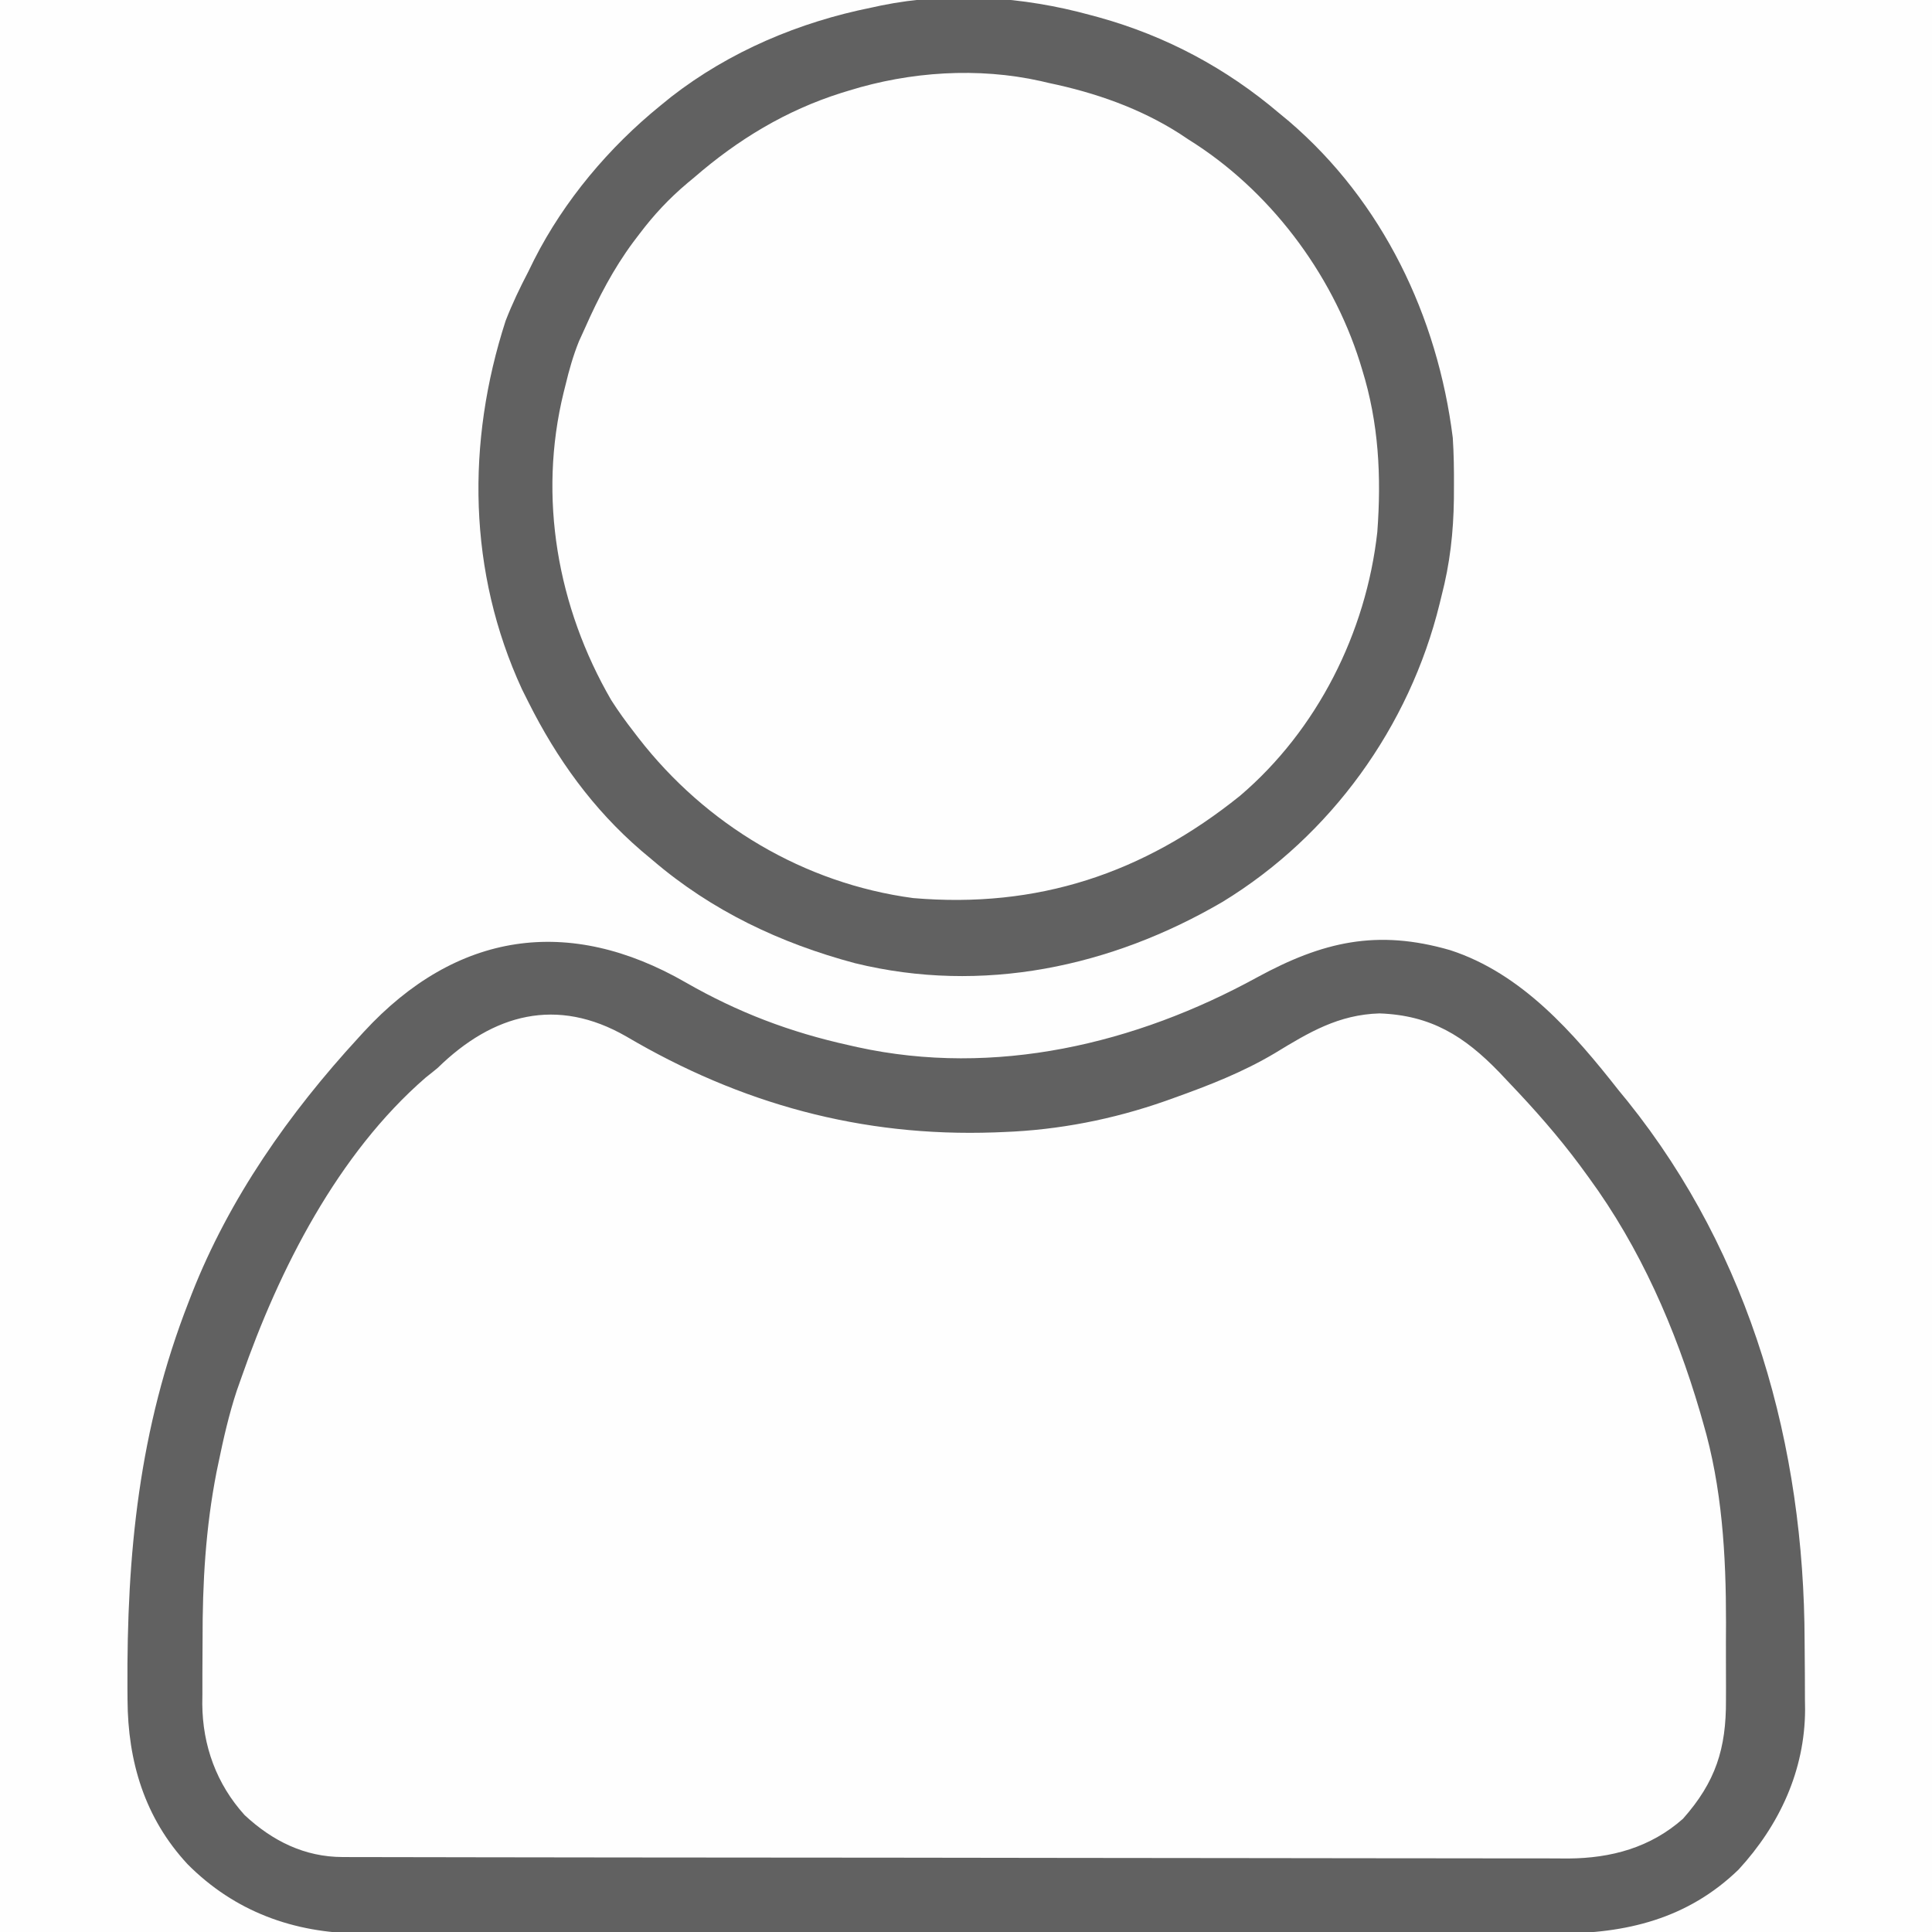 <svg id="SvgjsSvg1001" width="288" height="288" xmlns="http://www.w3.org/2000/svg" version="1.1" xmlns:xlink="http://www.w3.org/1999/xlink" xmlns:svgjs="http://svgjs.com/svgjs"><rect width="100%" height="100%" fill="#333333" stroke="none"/><defs id="SvgjsDefs1002"></defs><g id="SvgjsG1008"><svg xmlns="http://www.w3.org/2000/svg" xmlns:svgjs="http://svgjs.com/svgjs" xmlns:xlink="http://www.w3.org/1999/xlink" viewBox="0 0 288 288" width="288" height="288"><svg xmlns="http://www.w3.org/2000/svg" viewBox="0 0 512 512" width="288" height="288"><path fill="#fefefe" d="M0 0 C168.96 0 337.92 0 512 0 C512 168.96 512 337.92 512 512 C343.04 512 174.08 512 0 512 C0 343.04 0 174.08 0 0 Z " class="colorFEFEFE svgShape colorfefefe"></path><path fill="#fefefe" d="M0 0 C35.044 19.471 72.659 27.055 112.5 20.812 C113.75 20.641 115.001 20.47 116.289 20.293 C138.688 16.758 159.067 7.077 178.316 -4.523 C187.613 -9.383 197.797 -9.587 207.75 -6.625 C213.633 -4.385 217.906 -1.455 222.5 2.812 C223.04 3.312 223.58 3.811 224.136 4.325 C234.097 13.631 242.637 23.689 250.5 34.812 C250.914 35.398 251.329 35.984 251.756 36.587 C266.335 57.521 276.384 81.079 282.438 105.812 C282.625 106.575 282.812 107.337 283.005 108.123 C286.549 123.837 286.873 139.667 286.871 155.708 C286.875 159.203 286.912 162.697 286.949 166.191 C286.955 168.448 286.959 170.704 286.961 172.961 C286.975 173.988 286.99 175.016 287.004 176.074 C286.938 186.769 283.723 195.459 276.77 203.586 C266.739 213.426 255.045 215.263 241.546 215.2 C240.14 215.204 238.733 215.21 237.327 215.216 C233.48 215.231 229.634 215.227 225.787 215.219 C221.632 215.215 217.476 215.227 213.321 215.237 C205.187 215.255 197.053 215.255 188.919 215.25 C182.306 215.246 175.693 215.248 169.08 215.253 C168.138 215.254 167.196 215.254 166.226 215.255 C164.312 215.257 162.398 215.258 160.484 215.26 C142.546 215.273 124.607 215.268 106.668 215.257 C90.267 215.247 73.867 215.26 57.466 215.284 C40.614 215.308 23.761 215.318 6.909 215.311 C-2.547 215.307 -12.004 215.31 -21.46 215.327 C-29.511 215.342 -37.561 215.342 -45.611 215.325 C-49.716 215.317 -53.82 215.314 -57.925 215.33 C-61.688 215.344 -65.45 215.339 -69.213 215.319 C-71.208 215.314 -73.202 215.328 -75.197 215.343 C-87.242 215.245 -96.704 212.231 -105.5 203.812 C-114.023 194.491 -116.652 184.622 -116.668 172.297 C-116.671 171.368 -116.675 170.438 -116.678 169.481 C-116.683 167.511 -116.685 165.541 -116.685 163.57 C-116.687 160.614 -116.706 157.659 -116.725 154.703 C-116.758 143.236 -116.145 132.166 -114.5 120.812 C-114.365 119.769 -114.23 118.726 -114.092 117.65 C-109.096 79.799 -89.395 42.815 -63.676 15.176 C-61.992 13.347 -60.413 11.512 -58.875 9.562 C-41.972 -10.009 -21.872 -12.549 0 0 Z " class="colorFEFEFE svgShape colorfefefe" transform="translate(170.5 277.188)"></path><path fill="#fefefe" d="M0 0 C1.642 0.008 1.642 0.008 3.318 0.017 C31.486 0.436 56.485 12.056 76.812 31.312 C77.599 32.046 78.385 32.779 79.195 33.535 C84.541 38.673 88.829 44.068 92.812 50.312 C93.387 51.181 93.962 52.05 94.555 52.945 C109.59 76.935 113.733 106.433 107.86 133.977 C100.614 163.59 81.667 188.347 55.836 204.146 C31.243 218.324 0.568 222.741 -26.9 215.575 C-55.745 207.332 -80.428 188.503 -95.121 162.246 C-109.107 136.135 -112.508 106.325 -104.156 77.789 C-99.224 62.959 -92.152 50.273 -82.188 38.312 C-81.665 37.638 -81.143 36.964 -80.605 36.27 C-76.24 30.772 -70.719 26.581 -65.188 22.312 C-64.405 21.703 -63.623 21.093 -62.816 20.465 C-44.639 7.008 -22.546 -0.123 0 0 Z " class="colorFEFEFE svgShape colorfefefe" transform="translate(255.188 19.688)"></path><path fill="#616161" d="M0 0 C13.848 7.943 27.655 13.18 43.25 16.625 C44.344 16.873 44.344 16.873 45.459 17.125 C81.917 25.118 119.222 16.281 151.392 -1.364 C168.759 -10.814 183.161 -14.204 202.594 -8.562 C221.538 -2.41 235.271 13.358 247.25 28.625 C248.029 29.575 248.807 30.525 249.609 31.504 C282.298 72.26 296.392 123.014 296.49 174.579 C296.5 177.684 296.531 180.788 296.562 183.893 C296.569 185.898 296.574 187.904 296.578 189.91 C296.59 190.822 296.603 191.734 296.616 192.673 C296.56 208.85 289.818 223.298 279 235.074 C265.539 248.114 249.188 252.101 230.904 252.006 C229.492 252.009 228.079 252.014 226.667 252.02 C222.817 252.033 218.969 252.027 215.119 252.017 C210.956 252.01 206.792 252.021 202.628 252.029 C194.485 252.042 186.341 252.04 178.197 252.031 C171.575 252.024 164.954 252.023 158.332 252.026 C156.916 252.027 156.916 252.027 155.472 252.028 C153.553 252.029 151.635 252.03 149.717 252.031 C131.75 252.039 113.783 252.029 95.816 252.013 C80.416 252 65.015 252.002 49.614 252.016 C31.71 252.032 13.805 252.038 -4.1 252.029 C-6.011 252.028 -7.922 252.027 -9.832 252.026 C-10.773 252.026 -11.713 252.026 -12.681 252.025 C-19.291 252.022 -25.901 252.027 -32.511 252.034 C-40.571 252.042 -48.632 252.04 -56.692 252.024 C-60.801 252.016 -64.91 252.013 -69.019 252.023 C-72.786 252.032 -76.554 252.027 -80.321 252.011 C-82.316 252.006 -84.311 252.016 -86.306 252.026 C-103.918 251.912 -119.581 246.2 -132.055 233.645 C-143.431 221.38 -147.871 206.43 -147.953 190.074 C-147.96 189.151 -147.967 188.228 -147.975 187.278 C-148.186 151.4 -144.923 118.357 -131.75 84.625 C-131.486 83.942 -131.223 83.259 -130.951 82.556 C-120.989 57.175 -105.121 34.597 -86.75 14.625 C-86.279 14.108 -85.807 13.591 -85.321 13.059 C-60.806 -13.535 -30.989 -17.858 0 0 Z M-65.75 22.625 C-66.801 23.493 -67.862 24.35 -68.938 25.188 C-92.256 45.397 -107.789 76.057 -117.75 104.625 C-118.16 105.784 -118.57 106.943 -118.992 108.137 C-121.078 114.451 -122.532 120.87 -123.875 127.375 C-124.034 128.136 -124.193 128.898 -124.356 129.682 C-127.259 144.48 -128.1 159.106 -128.066 174.157 C-128.062 177.084 -128.086 180.009 -128.111 182.936 C-128.114 184.831 -128.114 186.726 -128.113 188.621 C-128.122 189.479 -128.132 190.336 -128.141 191.22 C-128.058 202.237 -124.372 212.41 -116.934 220.633 C-109.582 227.494 -101.043 231.742 -90.963 231.759 C-89.774 231.764 -88.585 231.768 -87.36 231.773 C-86.052 231.773 -84.745 231.772 -83.397 231.772 C-81.995 231.775 -80.593 231.779 -79.191 231.783 C-75.333 231.793 -71.476 231.797 -67.618 231.8 C-63.459 231.804 -59.3 231.813 -55.141 231.822 C-45.094 231.842 -35.047 231.852 -25.001 231.861 C-20.269 231.865 -15.537 231.87 -10.805 231.876 C4.927 231.893 20.659 231.907 36.391 231.914 C40.474 231.916 44.556 231.918 48.638 231.92 C50.16 231.921 50.16 231.921 51.713 231.922 C68.147 231.93 84.58 231.955 101.014 231.988 C117.888 232.021 134.763 232.039 151.637 232.042 C161.111 232.044 170.584 232.053 180.057 232.078 C188.126 232.1 196.195 232.108 204.263 232.099 C208.378 232.094 212.493 232.096 216.608 232.115 C220.38 232.133 224.152 232.132 227.924 232.116 C229.924 232.113 231.924 232.129 233.924 232.146 C245.231 232.066 255.622 229.259 264.25 221.625 C272.918 211.849 275.725 203.022 275.648 190.145 C275.651 189.055 275.654 187.966 275.657 186.844 C275.659 184.542 275.654 182.24 275.641 179.938 C275.625 176.493 275.641 173.049 275.66 169.604 C275.678 151.735 274.634 133.803 269.562 116.562 C269.307 115.667 269.051 114.772 268.788 113.85 C262.284 91.719 252.938 70.3 239.25 51.625 C238.482 50.573 237.713 49.521 236.922 48.438 C231.173 40.71 224.898 33.586 218.25 26.625 C217.38 25.702 216.51 24.779 215.613 23.828 C206.304 14.191 197.488 8.674 183.812 8.188 C172.944 8.529 165.174 13.19 156.144 18.698 C147.623 23.78 138.571 27.294 129.25 30.625 C128.534 30.882 127.818 31.138 127.081 31.402 C113.293 36.245 98.869 39.081 84.25 39.625 C83.443 39.658 82.635 39.69 81.804 39.724 C46.549 40.964 14.492 32.131 -15.764 14.306 C-34.176 3.714 -51.089 8.28 -65.75 22.625 Z " class="color030303 svgShape colorc6c6c6" transform="translate(181.75 260.375)"></path><path fill="#616161" d="M0 0 C0.755 0.204 1.511 0.407 2.289 0.617 C20.03 5.555 35.989 14.084 50 26 C50.868 26.717 51.735 27.433 52.629 28.172 C77.434 49.445 91.969 79.857 96 112 C96.279 116.255 96.335 120.487 96.312 124.75 C96.308 125.888 96.303 127.026 96.298 128.199 C96.174 137.137 95.261 145.323 93 154 C92.839 154.662 92.678 155.324 92.512 156.006 C84.525 188.567 63.68 217.505 35 235 C5.462 252.274 -28.678 259.531 -62.441 251.25 C-82.239 245.958 -100.367 237.376 -116 224 C-117.003 223.16 -118.006 222.319 -119.039 221.453 C-131.869 210.407 -141.454 197.088 -149 182 C-149.553 180.895 -150.106 179.791 -150.676 178.652 C-164.989 147.622 -165.443 113.238 -155 81 C-153.258 76.511 -151.226 72.266 -149 68 C-148.477 66.935 -147.953 65.87 -147.414 64.773 C-139.459 49.124 -127.613 35.046 -114 24 C-113.053 23.23 -112.105 22.461 -111.129 21.668 C-95.61 9.609 -77.188 1.85 -58 -2 C-57.163 -2.181 -56.327 -2.362 -55.465 -2.549 C-37.226 -6.252 -17.864 -4.922 0 0 Z M-64 20 C-64.684 20.209 -65.367 20.418 -66.071 20.633 C-80.703 25.26 -93.426 32.963 -105 43 C-105.605 43.502 -106.211 44.004 -106.834 44.521 C-111.668 48.6 -115.689 52.897 -119.5 57.938 C-120.056 58.668 -120.612 59.399 -121.185 60.152 C-126.48 67.31 -130.408 74.879 -134 83 C-134.521 84.142 -135.042 85.284 -135.578 86.461 C-137.109 90.271 -138.171 94.015 -139.125 98 C-139.294 98.673 -139.463 99.346 -139.637 100.039 C-146.45 127.83 -141.269 156.954 -127.023 181.531 C-125.139 184.478 -123.149 187.241 -121 190 C-120.601 190.52 -120.202 191.039 -119.791 191.575 C-101.951 214.564 -75.985 230.116 -47 234 C-14.063 236.811 13.987 227.508 39.594 206.914 C60.095 189.462 73.048 163.617 76 137 C77.101 122.271 76.382 108.136 72 94 C71.791 93.316 71.582 92.633 71.367 91.929 C63.841 68.128 47.251 46.212 26 33 C25.237 32.492 24.474 31.984 23.688 31.461 C13.129 24.688 1.231 20.549 -11 18 C-11.712 17.832 -12.424 17.665 -13.158 17.492 C-29.808 13.775 -47.768 14.968 -64 20 Z " class="color030303 svgShape colorc6c6c6" transform="translate(289 4)"></path></svg></svg></g></svg>